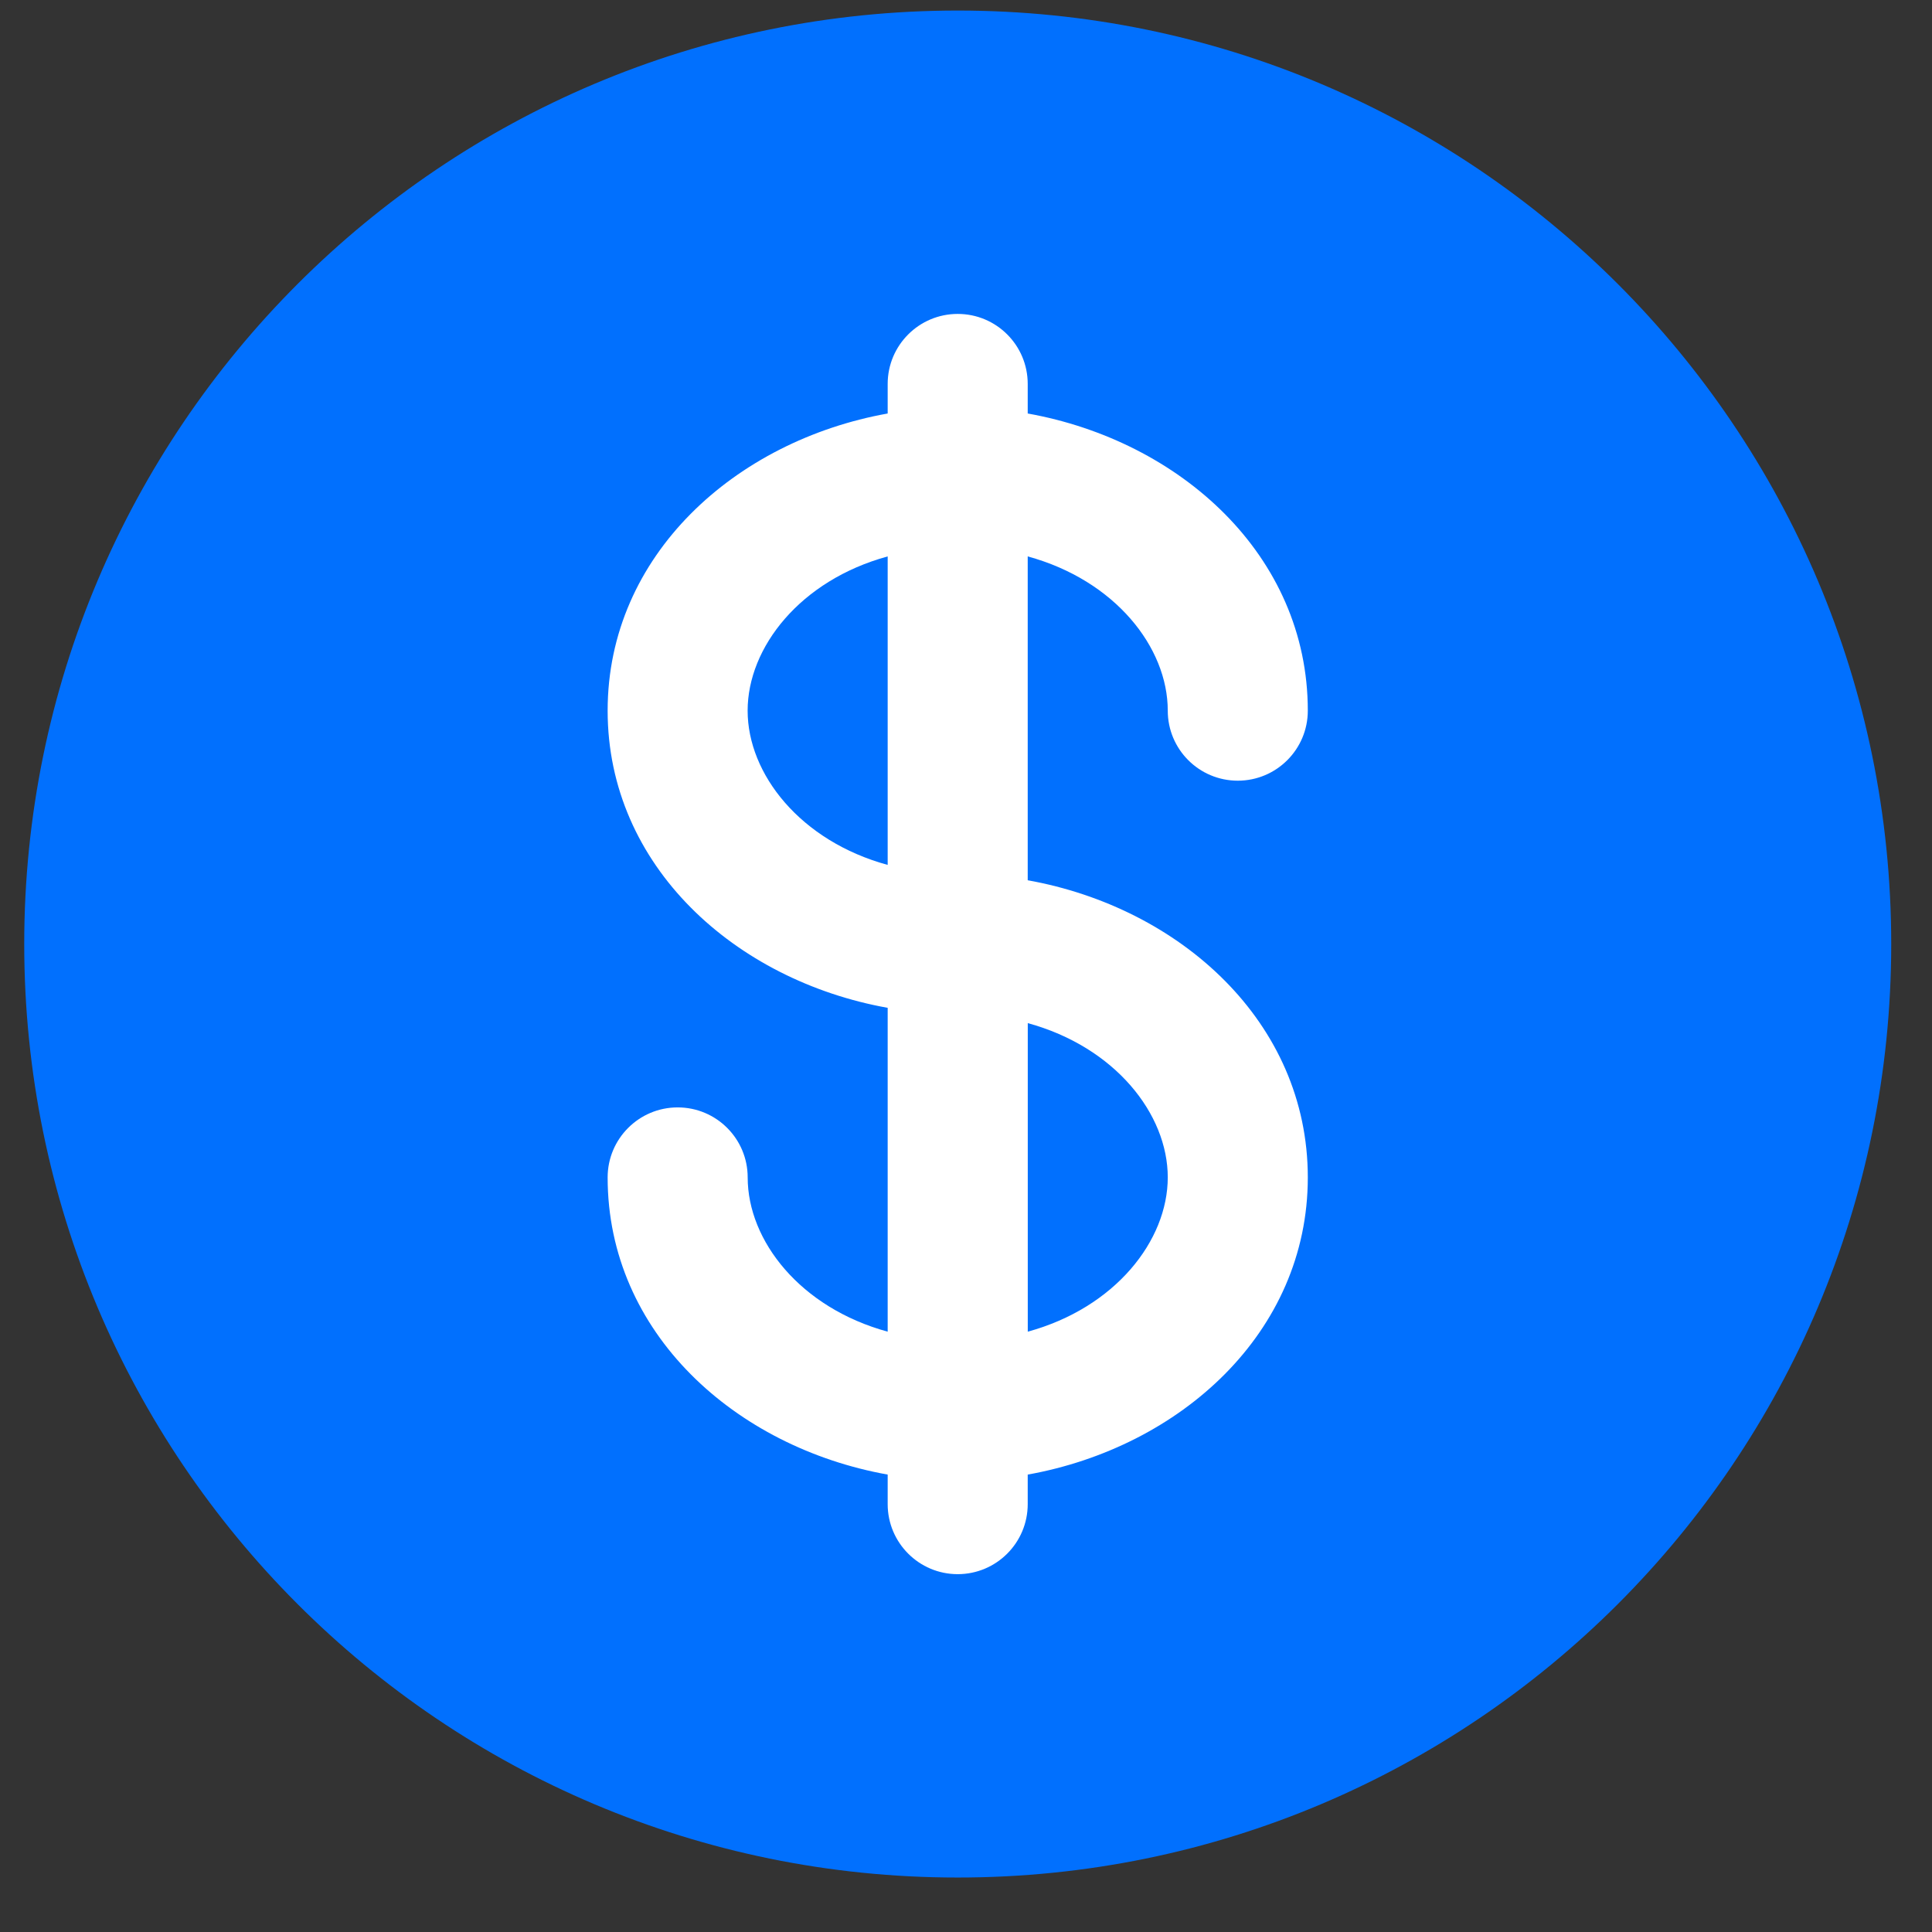 <svg width="37" height="37" viewBox="0 0 37 37" fill="none" xmlns="http://www.w3.org/2000/svg">
<rect x="0" y="0" width="37" height="37" fill="#333333" stroke="none"/>
<g clip-path="url(#clip0_21_974)">
<path d="M32.133 18.079C32.133 9.616 25.272 2.756 16.809 2.756C8.346 2.756 1.485 9.616 1.485 18.079C1.485 26.543 8.346 33.403 16.809 33.403C25.272 33.403 32.133 26.543 32.133 18.079Z" fill="white"/>
<path d="M17 10.656C15.327 11.113 14.318 12.397 14.318 13.61C14.318 14.823 15.327 16.107 17 16.564V10.656Z" fill="#0170FE"/>
<path d="M19.683 19.594V25.503C21.356 25.045 22.364 23.761 22.364 22.548C22.364 21.335 21.356 20.052 19.683 19.594Z" fill="#0170FE"/>
<path fill-rule="evenodd" clip-rule="evenodd" d="M36.219 18.079C36.219 27.953 28.215 35.957 18.341 35.957C8.467 35.957 0.464 27.953 0.464 18.079C0.464 8.206 8.467 0.202 18.341 0.202C28.215 0.202 36.219 8.206 36.219 18.079ZM18.341 6.012C19.082 6.012 19.682 6.612 19.682 7.353V7.919C22.597 8.441 25.046 10.631 25.046 13.61C25.046 14.351 24.445 14.951 23.705 14.951C22.964 14.951 22.364 14.351 22.364 13.61C22.364 12.397 21.355 11.113 19.682 10.656V16.858C22.597 17.38 25.046 19.57 25.046 22.549C25.046 25.528 22.597 27.718 19.682 28.24V28.806C19.682 29.546 19.082 30.147 18.341 30.147C17.601 30.147 17 29.546 17 28.806V28.24C14.086 27.718 11.637 25.528 11.637 22.549C11.637 21.808 12.238 21.208 12.978 21.208C13.719 21.208 14.319 21.808 14.319 22.549C14.319 23.762 15.327 25.046 17 25.503V19.301C14.086 18.779 11.637 16.589 11.637 13.61C11.637 10.631 14.086 8.441 17 7.919V7.353C17 6.612 17.601 6.012 18.341 6.012Z" fill="#0170FE"/>
</g>
<defs>
<clipPath id="clip0_21_974">
<rect width="36.011" height="36.011" fill="white" transform="translate(0.336 0.074)"/>
</clipPath>
</defs>
</svg>

